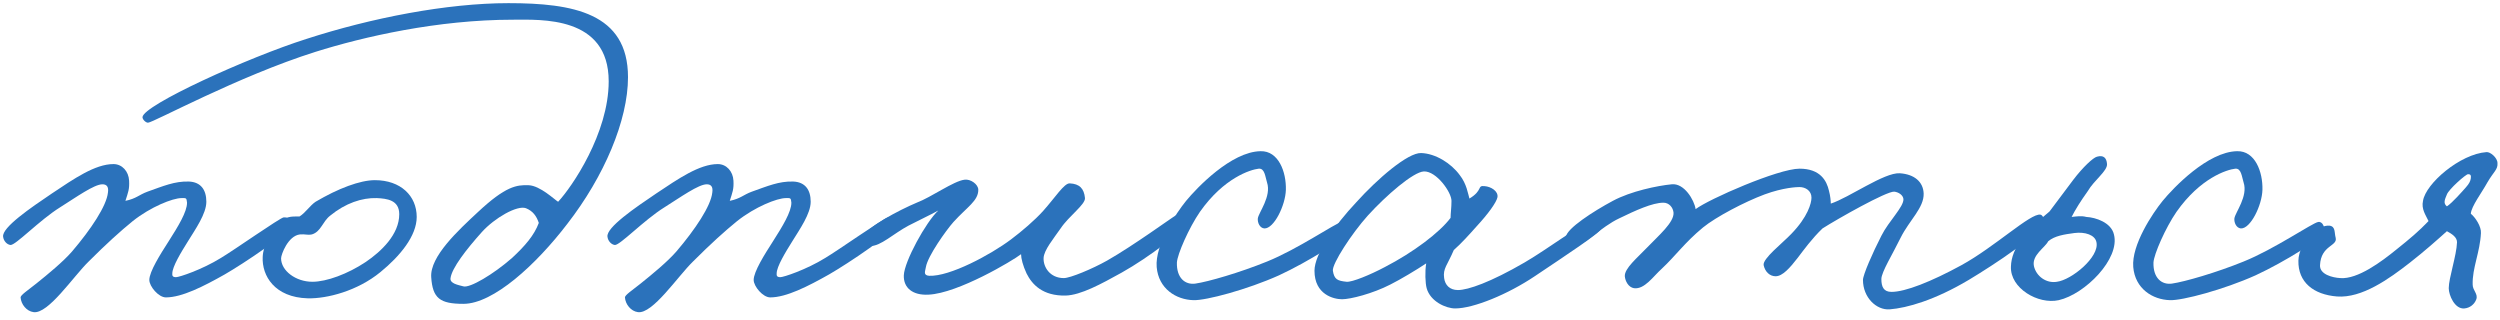 <?xml version="1.0" encoding="UTF-8"?> <svg xmlns="http://www.w3.org/2000/svg" width="203" height="26" viewBox="0 0 203 26" fill="none"> <path d="M202.796 13.248C202.833 13.77 202.497 13.92 201.974 14.816C201.526 15.637 200.668 16.757 200.63 17.354C201.004 17.653 201.489 18.4 201.452 18.922C201.377 20.49 200.742 21.76 200.78 23.104C200.78 23.589 201.228 23.85 201.078 24.298C200.929 24.709 200.556 25.008 200.108 25.045C199.324 25.12 198.838 23.962 198.838 23.402C198.838 22.581 199.473 20.752 199.51 19.669C199.51 19.258 199.1 18.997 198.689 18.773C197.942 19.445 196.897 20.378 195.702 21.312C193.985 22.656 191.782 24.224 189.766 24.074C187.862 23.925 186.593 22.917 186.63 21.162C186.668 19.669 188.236 18.213 189.169 18.325C189.654 18.4 189.542 18.885 189.654 19.296C189.841 20.005 188.46 19.893 188.385 21.536C188.348 22.282 189.393 22.544 190.028 22.581C191.446 22.693 193.388 21.237 194.582 20.266C195.702 19.37 196.412 18.773 197.196 17.952C196.972 17.466 196.598 16.981 196.748 16.309C196.972 14.89 199.772 12.501 201.9 12.352C202.198 12.314 202.796 12.8 202.796 13.248ZM198.689 16.757C199.137 16.458 199.921 15.562 200.22 15.226C200.518 14.89 200.593 14.704 200.63 14.48C200.668 14.218 200.593 14.144 200.406 14.144C200.22 14.144 198.838 15.376 198.689 15.786C198.54 16.16 198.353 16.496 198.689 16.757Z" fill="#2B72BB"></path> <path d="M188.75 18.848C188.713 19.258 185.502 21.274 183.15 22.357C180.574 23.514 177.214 24.41 176.206 24.373C174.788 24.336 173.369 23.44 173.22 21.685C173.07 19.893 174.788 17.317 175.609 16.309C176.468 15.264 179.268 12.314 181.657 12.277C183.113 12.24 183.748 13.957 183.71 15.413C183.673 16.682 182.74 18.586 181.956 18.549C181.582 18.512 181.396 18.064 181.433 17.728C181.508 17.242 182.553 15.936 182.18 14.816C182.03 14.33 181.993 13.658 181.508 13.696C180.836 13.77 178.67 14.442 176.729 17.205C175.833 18.512 174.9 20.64 174.862 21.312C174.825 22.581 175.534 23.141 176.356 23.029C177.401 22.88 179.977 22.133 182.18 21.237C184.681 20.229 187.705 18.138 188.228 18.026C188.601 17.952 188.788 18.474 188.75 18.848Z" fill="#2B72BB"></path> <path d="M171.651 19.034C172.173 21.013 169.299 23.888 167.171 24.373C165.491 24.746 163.213 23.402 163.288 21.648C163.325 20.117 164.52 18.736 166.424 17.168C167.096 16.272 167.731 15.413 168.328 14.629C169.149 13.546 169.971 12.8 170.269 12.725C170.792 12.576 171.053 12.8 171.091 13.322C171.128 13.882 170.045 14.629 169.523 15.525C168.963 16.309 168.515 17.018 168.216 17.616C168.589 17.578 169 17.504 169.411 17.616C170.157 17.653 171.427 18.064 171.651 19.034ZM170.232 19.669C170.12 19.072 169.299 18.81 168.44 18.922C167.619 19.034 166.835 19.146 166.312 19.594C166.051 20.117 164.968 20.714 165.155 21.61C165.341 22.432 166.163 23.029 167.021 22.88C168.216 22.73 170.493 20.864 170.232 19.669Z" fill="#2B72BB"></path> <path d="M165.983 17.952C165.908 18.885 161.913 21.498 159.86 22.73C157.097 24.373 154.857 25.008 153.439 25.12C152.356 25.195 151.273 24.149 151.273 22.73C151.273 22.32 152.057 20.528 152.767 19.146C153.364 17.952 154.596 16.794 154.559 16.16C154.521 15.824 154.148 15.6 153.812 15.562C153.177 15.525 149.22 17.765 147.988 18.549C147.129 19.37 146.457 20.304 145.972 20.939C145.337 21.76 144.74 22.432 144.18 22.432C143.695 22.432 143.321 22.058 143.209 21.536C143.097 21.013 144.74 19.744 145.449 18.997C146.793 17.616 147.092 16.496 147.092 16.048C147.092 15.488 146.607 15.189 146.121 15.189C145.897 15.189 144.815 15.226 143.284 15.787C141.679 16.384 139.327 17.616 138.281 18.474C136.788 19.706 136.079 20.752 134.921 21.834C134.249 22.432 133.54 23.515 132.681 23.402C132.233 23.328 131.972 22.843 131.935 22.432C131.897 21.797 132.943 20.939 133.727 20.117C134.697 19.109 135.929 18.064 135.892 17.28C135.855 16.832 135.519 16.459 135.071 16.459C134.175 16.459 132.793 17.093 131.487 17.728C130.031 18.4 128.5 20.043 127.977 19.893C127.567 19.781 127.119 19.632 127.156 19.221C127.231 18.549 129.359 17.168 130.964 16.309C132.42 15.525 134.585 15.077 135.743 14.965C136.751 14.853 137.572 16.235 137.684 16.981C138.767 16.16 144.404 13.696 146.121 13.696C147.801 13.696 148.324 14.666 148.511 15.488C148.623 15.899 148.66 16.309 148.66 16.533C150.153 16.048 152.991 13.995 154.26 14.069C155.417 14.144 156.164 14.741 156.201 15.712C156.239 16.869 155.044 17.877 154.335 19.296C153.7 20.602 152.767 22.096 152.767 22.656C152.767 23.291 152.953 23.701 153.588 23.701C154.708 23.701 156.799 22.88 159.263 21.536C161.988 20.043 164.9 17.28 165.684 17.429C165.871 17.466 165.983 17.765 165.983 17.952Z" fill="#2B72BB"></path> <path d="M130.032 18.549C130.032 18.848 127.008 20.827 124.619 22.432C122.453 23.888 119.653 25.045 118.16 25.045C117.413 25.045 116.144 24.485 115.845 23.403C115.733 22.992 115.696 22.059 115.808 21.387C115.024 21.909 113.717 22.693 112.896 23.104C111.44 23.851 109.648 24.299 108.976 24.299C108.304 24.299 106.736 23.925 106.736 21.984C106.736 20.64 108.341 18.325 110.133 16.421C111.851 14.517 114.315 12.389 115.397 12.427C116.555 12.464 117.824 13.248 118.533 14.219C119.093 14.928 119.205 15.749 119.317 16.123C120.437 15.451 119.915 15.04 120.549 15.115C121.072 15.152 121.669 15.525 121.595 16.011C121.52 16.421 120.848 17.355 119.915 18.363C119.317 19.035 118.683 19.744 118.048 20.304C117.525 21.536 117.152 21.797 117.264 22.581C117.339 23.141 117.712 23.552 118.384 23.552C119.205 23.552 121.035 22.917 123.797 21.312C125.664 20.229 128.987 17.765 129.509 17.728C129.957 17.691 130.032 18.139 130.032 18.549ZM117.861 16.309C117.861 15.6 116.629 13.883 115.621 13.92C114.763 13.957 112.56 15.861 111.067 17.504C109.76 18.96 108.155 21.424 108.229 21.984C108.341 22.693 108.603 22.805 109.349 22.88C109.797 22.917 111.253 22.32 112.448 21.685C114.763 20.491 116.891 18.885 117.787 17.691C117.787 17.317 117.861 16.869 117.861 16.309Z" fill="#2B72BB"></path> <path d="M109.453 18.848C109.416 19.258 106.205 21.274 103.853 22.357C101.277 23.514 97.917 24.41 96.909 24.373C95.491 24.336 94.072 23.44 93.923 21.685C93.773 19.893 95.491 17.317 96.312 16.309C97.171 15.264 99.971 12.314 102.36 12.277C103.816 12.24 104.451 13.957 104.413 15.413C104.376 16.682 103.443 18.586 102.659 18.549C102.285 18.512 102.099 18.064 102.136 17.728C102.211 17.242 103.256 15.936 102.883 14.816C102.733 14.33 102.696 13.658 102.211 13.696C101.539 13.77 99.373 14.442 97.432 17.205C96.536 18.512 95.603 20.64 95.565 21.312C95.528 22.581 96.237 23.141 97.059 23.029C98.104 22.88 100.68 22.133 102.883 21.237C105.384 20.229 108.408 18.138 108.931 18.026C109.304 17.952 109.491 18.474 109.453 18.848Z" fill="#2B72BB"></path> <path d="M96.201 18.101C96.313 18.624 93.289 20.901 91.086 22.133C89.406 23.066 87.764 23.962 86.532 24C84.665 24.037 83.806 23.104 83.358 22.208C83.06 21.573 82.91 20.976 82.91 20.64C82.238 21.162 77.796 23.813 75.406 23.925C74.1 24 73.353 23.365 73.39 22.357C73.428 21.237 75.182 18.026 76.19 17.093C75.518 17.466 74.697 17.84 73.764 18.325C72.569 18.96 71.486 20.005 70.702 19.968C70.329 19.93 70.068 19.632 70.105 19.296C70.217 18.512 73.017 17.056 74.436 16.458C75.63 16.01 77.422 14.704 78.318 14.592C78.804 14.517 79.438 14.965 79.438 15.413C79.438 16.309 78.542 16.794 77.422 18.026C76.825 18.698 75.332 20.789 75.182 21.685C75.145 21.984 74.921 22.357 75.444 22.394C77.124 22.469 80.446 20.677 82.089 19.445C82.985 18.773 84.03 17.877 84.702 17.13C85.673 16.048 86.42 14.853 86.868 14.89C87.652 14.928 88.025 15.301 88.1 16.085C88.137 16.608 86.793 17.541 86.121 18.549C85.524 19.408 84.777 20.304 84.74 20.938C84.702 21.685 85.262 22.581 86.382 22.581C86.905 22.581 88.697 21.834 89.892 21.162C92.057 19.93 95.118 17.69 95.454 17.504C95.94 17.242 96.089 17.653 96.201 18.101Z" fill="#2B72BB"></path> <path d="M72.772 18.176C72.772 18.811 68.814 21.424 67.321 22.283C65.603 23.253 63.849 24.149 62.542 24.149C61.945 24.149 61.198 23.253 61.198 22.731C61.198 22.059 62.094 20.64 62.766 19.595C63.55 18.363 64.26 17.205 64.26 16.459C64.222 16.048 64.185 16.085 63.812 16.085C63.102 16.085 61.31 16.795 59.854 17.952C58.846 18.773 57.726 19.781 56.27 21.237C55.038 22.432 52.985 25.531 51.79 25.344C51.23 25.269 50.782 24.709 50.745 24.149C50.745 23.963 51.305 23.589 52.014 23.029C52.947 22.283 54.217 21.237 54.926 20.416C56.457 18.624 57.726 16.72 57.838 15.637C57.913 15.152 57.726 14.965 57.39 14.965C56.718 14.965 55.262 16.011 53.956 16.832C52.276 17.877 50.334 19.931 49.923 19.893C49.625 19.856 49.364 19.557 49.326 19.221C49.214 18.475 51.566 16.869 53.283 15.712C55.075 14.517 56.793 13.323 58.286 13.323C58.995 13.323 59.518 13.92 59.556 14.667C59.593 15.376 59.481 15.6 59.257 16.309C60.153 16.123 60.34 15.824 61.049 15.563C62.318 15.115 63.252 14.704 64.409 14.741C65.379 14.779 65.828 15.413 65.828 16.384C65.828 17.355 64.931 18.624 64.334 19.595C63.774 20.491 63.065 21.648 63.065 22.208C63.065 22.32 63.028 22.507 63.364 22.507C63.625 22.507 65.454 21.909 67.022 20.939C68.03 20.341 71.801 17.691 72.1 17.653C72.436 17.616 72.772 17.84 72.772 18.176Z" fill="#2B72BB"></path> <path d="M50.994 6.267C50.994 9.776 49.053 14.331 46.066 18.176C43.527 21.498 40.055 24.672 37.629 24.672C35.724 24.672 35.127 24.224 35.015 22.506C34.903 20.826 37.218 18.698 38.823 17.205C41.063 15.114 41.959 15.002 42.93 15.04C43.863 15.077 45.058 16.235 45.319 16.384C46.439 15.189 49.426 10.821 49.426 6.603C49.426 1.264 43.901 1.6 41.66 1.6C35.538 1.6 29.527 2.981 25.607 4.213C19.335 6.192 12.428 9.963 12.018 9.963C11.831 9.963 11.57 9.701 11.57 9.515C11.607 8.544 20.157 4.661 24.86 3.168C30.162 1.451 36.285 0.256 41.287 0.256C46.514 0.256 50.994 1.04 50.994 6.267ZM43.751 18.101C43.565 17.541 43.266 17.131 42.706 16.907C41.996 16.645 40.167 17.691 39.122 18.848C37.852 20.267 36.695 21.76 36.583 22.581C36.508 23.029 37.218 23.141 37.629 23.253C38.151 23.402 40.055 22.282 41.586 20.939C42.631 19.968 43.378 19.109 43.751 18.101Z" fill="#2B72BB"></path> <path d="M33.837 17.616C33.837 19.147 32.493 20.789 30.888 22.096C29.021 23.627 26.558 24.261 24.989 24.224C22.302 24.149 21.256 22.395 21.331 20.864C21.368 19.931 22.003 18.437 23.123 17.765C23.496 17.541 23.982 17.579 24.317 17.579C24.765 17.317 25.176 16.683 25.624 16.384C27.453 15.301 29.245 14.629 30.44 14.629C32.531 14.629 33.837 15.899 33.837 17.616ZM32.419 17.392C32.419 16.235 31.411 16.123 30.59 16.085C29.395 16.048 28.051 16.496 26.819 17.504C26.184 17.989 26.072 18.811 25.326 19.035C24.952 19.109 24.803 18.997 24.355 19.035C23.384 19.147 22.824 20.677 22.824 20.976C22.824 21.984 24.019 22.88 25.363 22.88C26.52 22.88 28.238 22.245 29.694 21.275C30.963 20.416 32.419 19.035 32.419 17.392Z" fill="#2B72BB"></path> <path d="M23.699 18.176C23.699 18.811 19.741 21.424 18.248 22.283C16.531 23.253 14.776 24.149 13.469 24.149C12.872 24.149 12.125 23.253 12.125 22.731C12.125 22.059 13.021 20.64 13.693 19.595C14.477 18.363 15.187 17.205 15.187 16.459C15.149 16.048 15.112 16.085 14.739 16.085C14.029 16.085 12.237 16.795 10.781 17.952C9.773 18.773 8.653 19.781 7.197 21.237C5.965 22.432 3.912 25.531 2.717 25.344C2.157 25.269 1.709 24.709 1.672 24.149C1.672 23.963 2.232 23.589 2.941 23.029C3.875 22.283 5.144 21.237 5.853 20.416C7.384 18.624 8.653 16.72 8.765 15.637C8.84 15.152 8.653 14.965 8.317 14.965C7.645 14.965 6.189 16.011 4.883 16.832C3.203 17.877 1.261 19.931 0.851 19.893C0.552 19.856 0.291 19.557 0.253 19.221C0.141 18.475 2.493 16.869 4.211 15.712C6.003 14.517 7.72 13.323 9.213 13.323C9.923 13.323 10.445 13.92 10.483 14.667C10.52 15.376 10.408 15.6 10.184 16.309C11.08 16.123 11.267 15.824 11.976 15.563C13.245 15.115 14.179 14.704 15.336 14.741C16.307 14.779 16.755 15.413 16.755 16.384C16.755 17.355 15.859 18.624 15.261 19.595C14.701 20.491 13.992 21.648 13.992 22.208C13.992 22.32 13.955 22.507 14.291 22.507C14.552 22.507 16.381 21.909 17.949 20.939C18.957 20.341 22.728 17.691 23.027 17.653C23.363 17.616 23.699 17.84 23.699 18.176Z" fill="#2B72BB"></path> </svg> 
